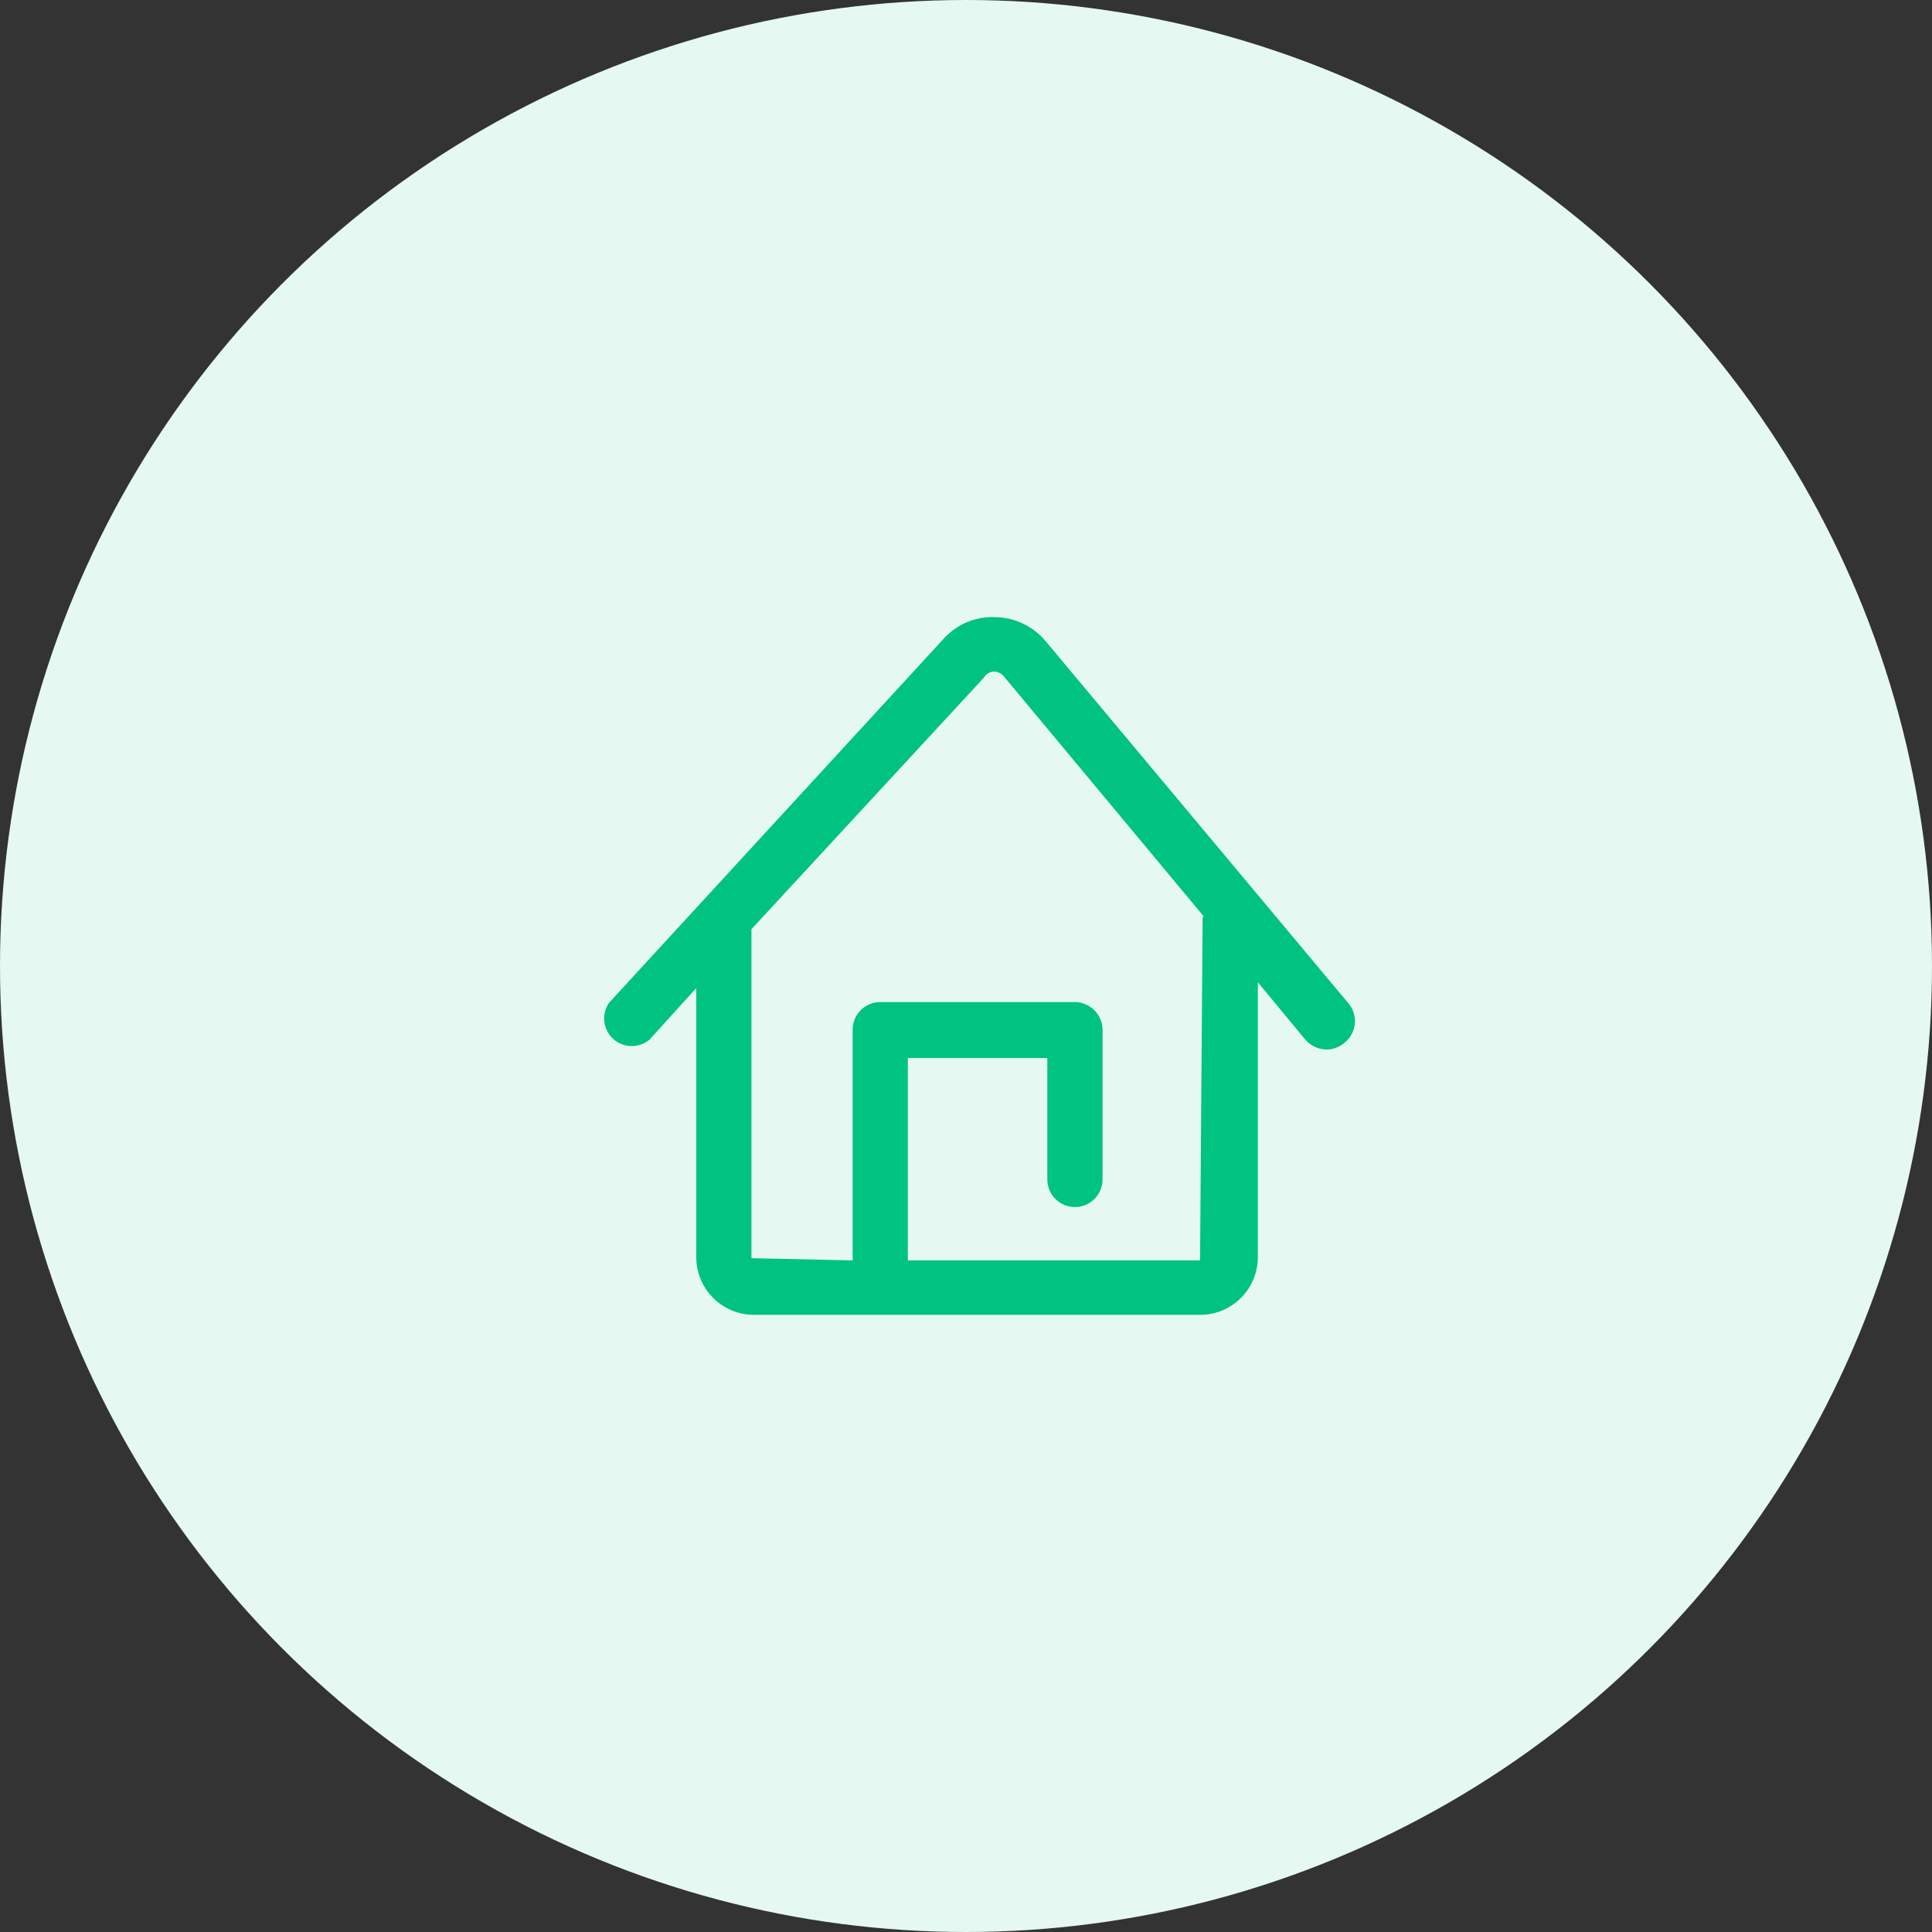 <svg width="60" height="60" viewBox="0 0 60 60" fill="none" xmlns="http://www.w3.org/2000/svg">
<rect x="0" y="0" width="60" height="60" fill="#333333" stroke="none"/>
<circle cx="30" cy="30" r="30" fill="#E5F8F2"/>
<path fill-rule="evenodd" clip-rule="evenodd" d="M32.48 19.92L41.863 31.143C42.02 31.32 42.097 31.554 42.076 31.791C42.054 32.026 41.936 32.243 41.749 32.389C41.596 32.52 41.402 32.593 41.2 32.594C40.945 32.591 40.704 32.479 40.537 32.286L39.063 30.503V39.04C39.063 40.031 38.26 40.834 37.269 40.834H23.417C22.426 40.834 21.623 40.031 21.623 39.04V30.686L20.172 32.286C19.843 32.562 19.361 32.553 19.043 32.264C18.726 31.975 18.671 31.496 18.914 31.143L29.303 19.84C29.711 19.384 30.303 19.137 30.914 19.166C31.521 19.177 32.093 19.452 32.48 19.92ZM37.269 39.143L37.349 28.526V28.562C37.349 28.565 37.349 28.568 37.349 28.571V28.562C37.349 28.522 37.357 28.483 37.372 28.446L31.166 20.994C31.091 20.908 30.983 20.858 30.869 20.857C30.74 20.858 30.622 20.928 30.56 21.04L23.337 28.857V39.074L26.48 39.143V31.977C26.48 31.504 26.864 31.12 27.337 31.12H33.383C33.854 31.126 34.234 31.506 34.24 31.977V36.629C34.24 37.102 33.856 37.486 33.383 37.486C32.91 37.486 32.526 37.102 32.526 36.629V32.857H28.194V39.143H37.269Z" fill="#00C281"/>
</svg>
